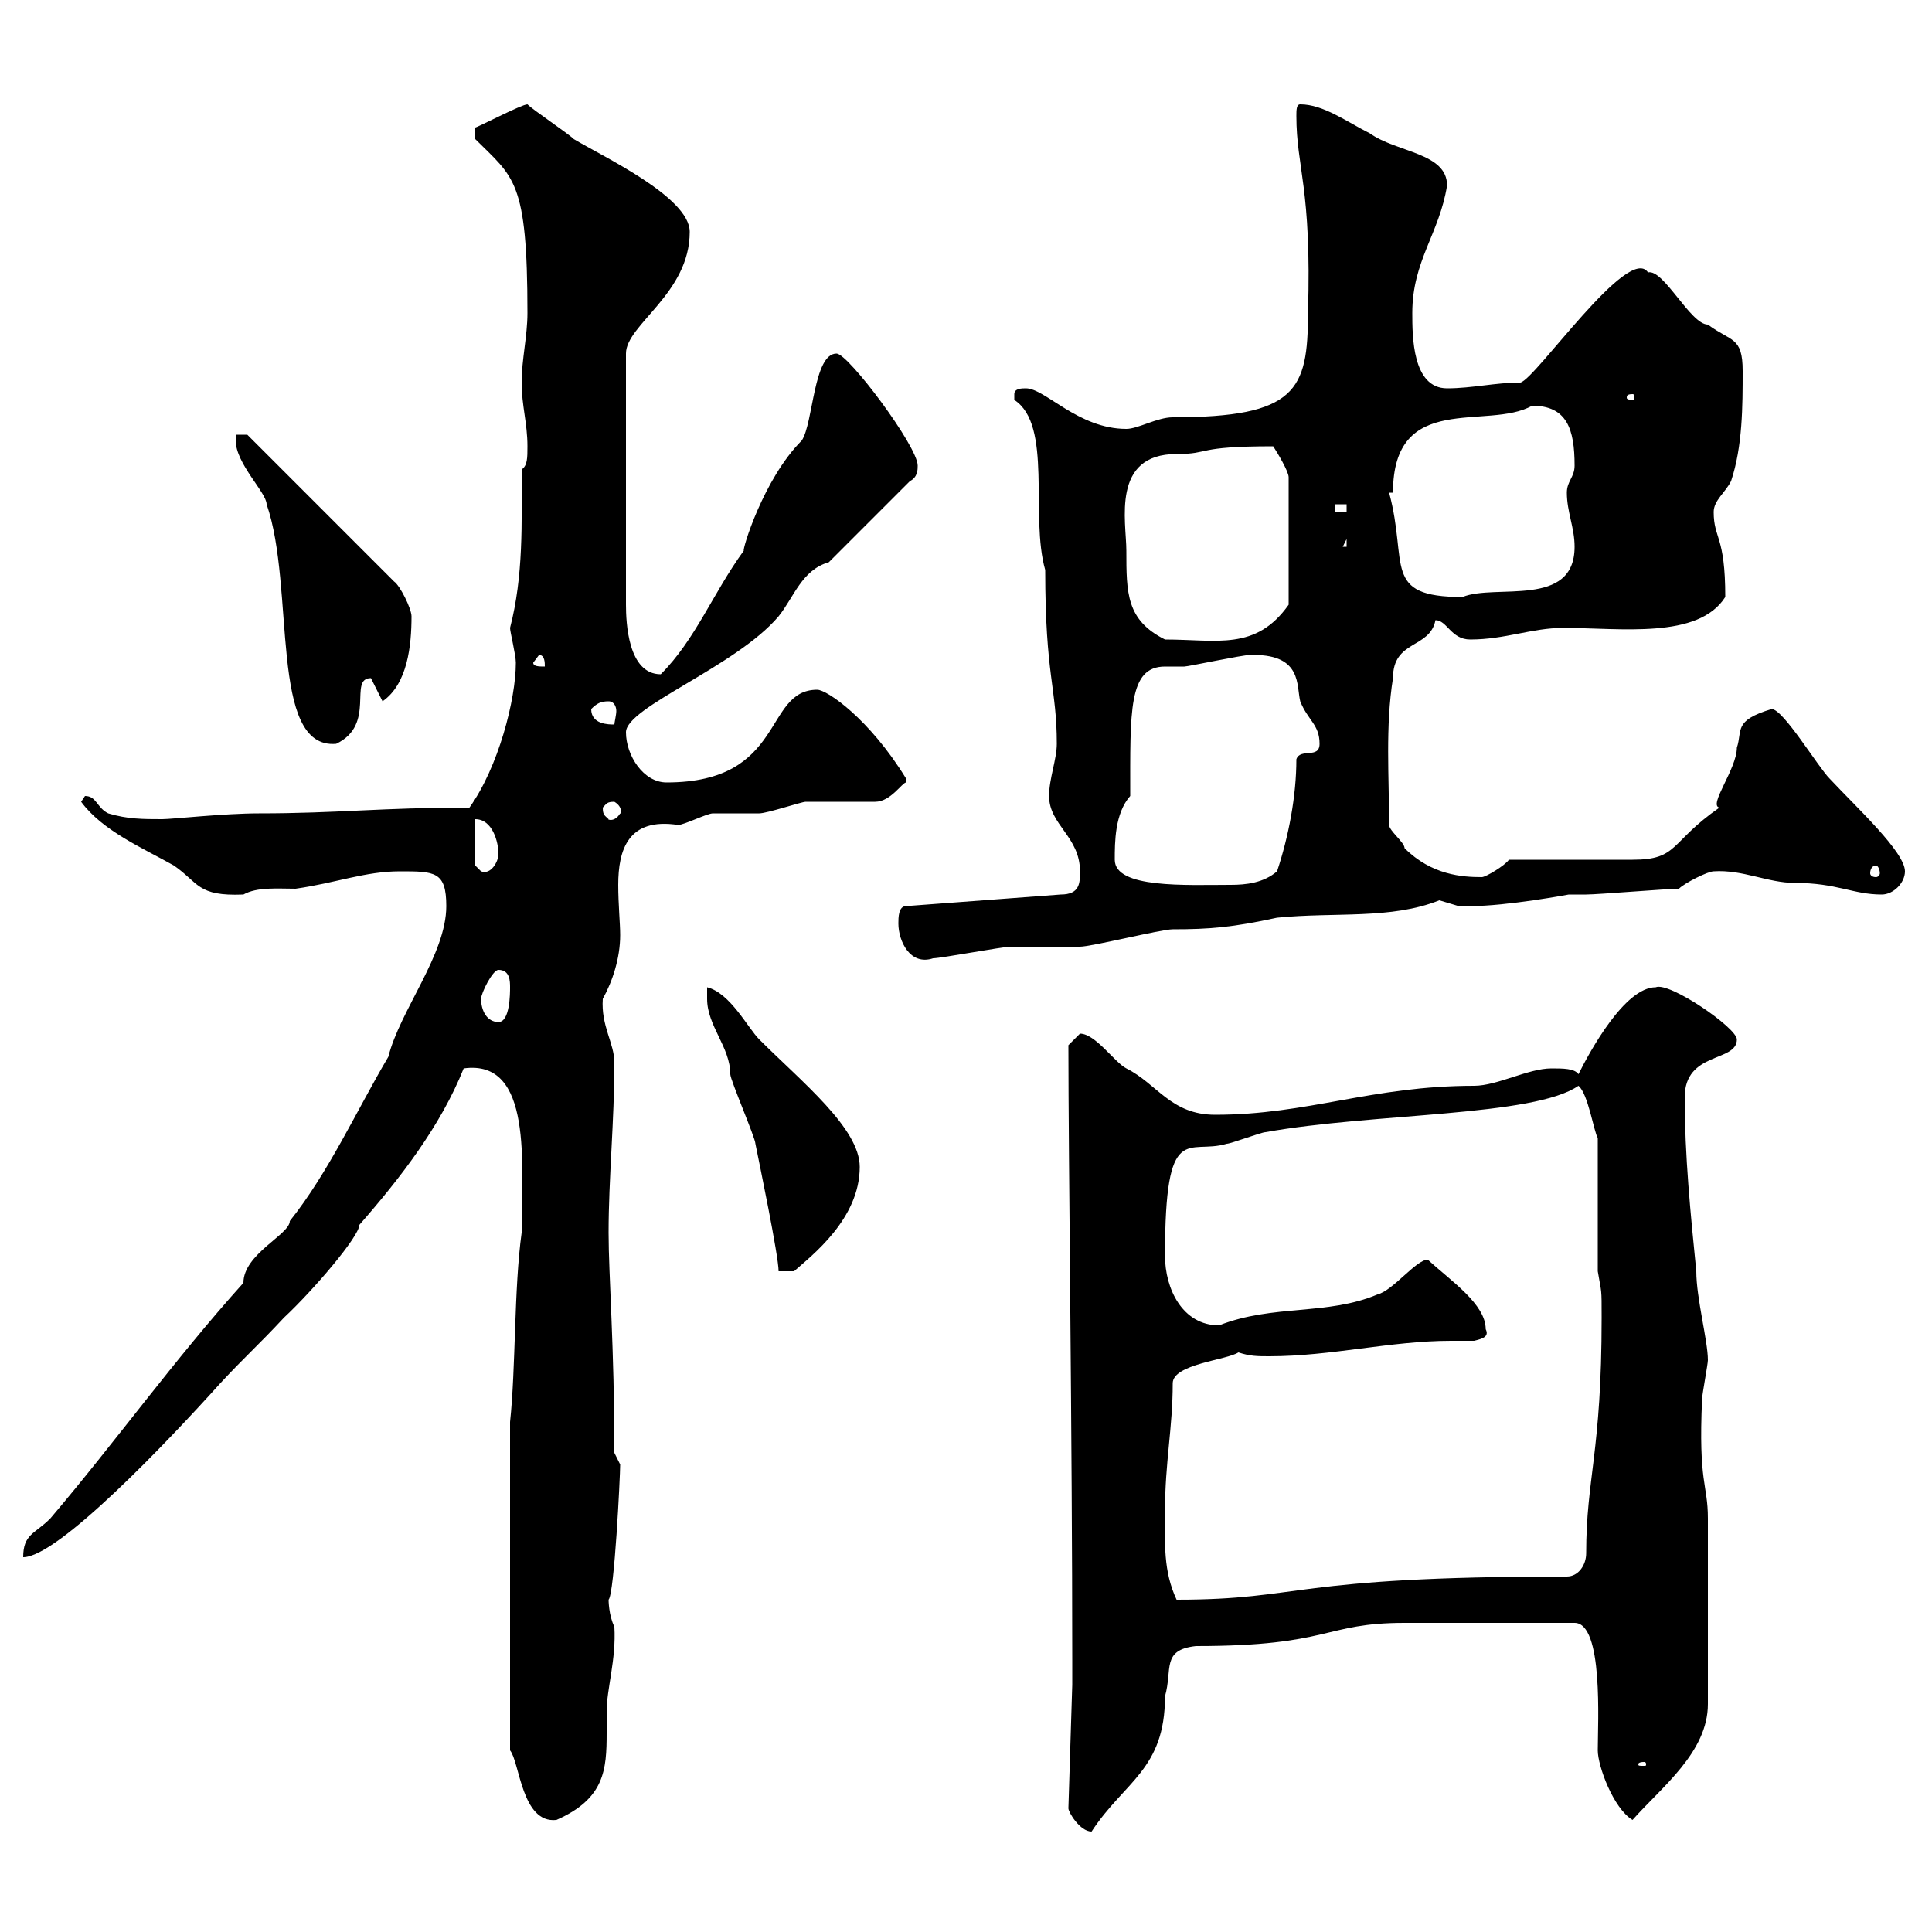 <svg xmlns="http://www.w3.org/2000/svg" xmlns:xlink="http://www.w3.org/1999/xlink" width="300" height="300"><path d="M165.90 280.80C165.90 281.40 167.70 284.40 169.50 284.40C174.60 276.60 180.90 274.80 180.90 263.40C182.10 259.20 180.30 256.20 185.70 255.60C206.70 255.60 205.50 252 218.10 252L244.50 252C249 252 248.10 267.60 248.10 271.80C248.10 274.20 250.50 280.80 253.50 282.60C258 277.50 265.20 272.10 265.20 264.60C265.20 252.60 265.20 241.50 265.20 235.80C265.20 230.40 263.70 230.40 264.30 217.20C264.30 216.60 265.20 211.80 265.20 211.20C265.20 208.20 263.40 201.60 263.40 197.40C262.50 188.40 261.60 179.40 261.60 170.40C261.60 163.20 269.70 165 269.70 161.40C269.70 159.60 259.20 152.40 257.10 153.30C252.30 153.30 246.90 163.20 245.10 166.80C244.50 165.90 242.70 165.90 240.90 165.90C237.30 165.90 232.50 168.60 228.90 168.60C213 168.60 203.10 173.10 188.70 173.10C181.80 173.10 179.70 168.30 174.90 165.90C173.10 165 170.10 160.50 167.70 160.50C167.70 160.50 165.90 162.30 165.90 162.30C165.90 180 166.50 223.20 166.50 258L166.50 261.60ZM79.20 220.80L79.20 271.80C80.70 273.60 81 283.20 86.40 282.60C93.90 279.30 94.20 274.80 94.20 269.10C94.20 268.20 94.20 267 94.20 265.80C94.20 262.20 95.70 257.70 95.40 252.60C94.50 250.80 94.50 248.40 94.50 248.40C95.40 247.50 96.30 229.20 96.30 227.40C96.30 227.40 95.40 225.60 95.40 225.60C95.40 209.10 94.50 198 94.50 191.40C94.50 183 95.40 174 95.40 165C95.40 162 93.30 159.30 93.60 155.10C95.10 152.40 96.30 148.80 96.30 145.20C96.30 143.40 96 140.40 96 137.40C96 132 97.50 126.90 105.30 128.10C106.20 128.10 109.80 126.30 110.70 126.30C111.60 126.30 117.30 126.30 117.90 126.30C119.10 126.30 124.50 124.50 125.10 124.50C126.90 124.50 134.10 124.50 135.90 124.50C138.30 124.50 140.10 121.50 140.70 121.50C140.70 121.50 140.70 121.50 140.70 120.90C135 111.60 128.40 107.10 126.90 107.10C118.50 107.10 122.10 121.50 103.50 121.50C99.90 121.50 97.20 117.30 97.20 113.70C97.20 109.80 114.30 103.50 120.90 95.70C123.30 92.70 124.50 88.50 128.70 87.30L141.30 74.70C142.50 74.10 142.50 72.90 142.50 72.30C142.50 69.30 131.70 54.90 129.90 54.90C126.30 54.90 126.30 65.70 124.50 68.40C118.50 74.40 115.20 85.50 115.50 85.50C110.70 92.10 108 99.30 102.60 104.70C97.50 104.70 97.20 96.60 97.20 93.90L97.20 54.90C97.20 50.40 107.10 45.60 107.10 36C107.10 30.60 93.60 24.30 89.10 21.60C88.20 20.70 82.80 17.10 81.90 16.20C81 16.20 74.10 19.80 73.80 19.80L73.80 21.60C79.80 27.60 81.90 27.90 81.90 48.60C81.90 52.20 81 55.80 81 59.40C81 63 81.90 65.70 81.90 69.30C81.90 71.10 81.90 72.30 81 72.90C81 81.30 81.30 89.40 79.20 97.50C79.20 98.10 80.10 101.70 80.10 102.90C80.10 108.60 77.40 119.10 72.90 125.40C59.10 125.40 52.50 126.30 40.20 126.30C34.80 126.30 26.70 127.20 25.20 127.20C22.20 127.20 19.80 127.20 16.80 126.30C15 125.40 15 123.60 13.20 123.60C13.20 123.60 12.60 124.50 12.60 124.50C15.90 129 22.20 131.70 27 134.40C30.90 137.10 30.60 139.20 37.80 138.90C39.90 137.70 43.20 138 45.90 138C52.20 137.10 56.70 135.30 62.10 135.30C67.50 135.30 69.30 135.30 69.30 140.70C69.30 148.20 62.10 156.90 60.30 164.10C55.50 172.20 51 182.10 45 189.60C45 191.70 37.80 194.70 37.80 199.20C27 211.20 18 223.80 7.80 235.80C5.40 238.20 3.60 238.20 3.60 241.80C9 241.80 26.10 223.80 34.20 214.80C38.10 210.60 39.90 209.10 44.10 204.60C48.60 200.40 55.80 192 55.80 190.20C62.10 183 68.40 174.90 72 165.90C82.80 164.40 81 180.90 81 191.40C79.80 200.10 80.10 212.40 79.20 220.80ZM255.30 273.60C255.60 273.60 255.60 273.90 255.60 273.90C255.60 274.20 255.60 274.20 255.30 274.20C254.40 274.20 254.40 274.20 254.40 273.90C254.40 273.90 254.40 273.60 255.30 273.60ZM180.90 234.60C180.90 227.10 182.10 221.70 182.10 214.80C182.10 211.80 190.50 211.20 192.30 210C194.10 210.60 195.30 210.60 197.10 210.60C206.70 210.60 216 208.20 225.30 208.20C226.80 208.20 227.70 208.20 228.90 208.20C230.10 207.90 231.30 207.60 230.70 206.40C230.70 202.50 225.30 198.90 221.70 195.60C219.90 195.60 216.30 200.40 213.90 201C206.10 204.30 197.70 202.50 189.30 205.80C183.60 205.80 180.90 200.10 180.90 195C180.90 173.70 184.50 179.40 190.50 177.60C191.10 177.60 195.90 175.80 196.50 175.80C213.30 172.80 238.20 173.40 245.10 168.60C246.60 169.80 247.50 175.80 248.10 176.70L248.10 197.40C248.70 201 248.70 199.80 248.70 204.60C248.70 225.60 246.30 229.50 246.30 241.20C246.30 243 245.10 244.80 243.30 244.80C200.10 244.80 202.50 248.40 182.70 248.40C180.60 243.90 180.90 239.70 180.90 234.60ZM109.80 154.20C109.80 154.20 109.80 155.10 109.80 155.10C109.80 159.30 113.40 162.60 113.40 166.80C113.40 167.70 117.30 176.70 117.30 177.60C117.90 180.60 120.90 195 120.90 197.40L123.30 197.40C126 195 133.50 189.30 133.50 181.20C133.50 175.20 124.50 168 117.90 161.40C116.10 159.60 113.40 154.20 109.80 153.30C109.80 153.30 109.80 154.20 109.80 154.20ZM74.70 155.10C74.70 154.20 76.50 150.60 77.40 150.60C79.20 150.60 79.20 152.40 79.20 153.30C79.20 154.20 79.20 158.70 77.40 158.70C75.60 158.70 74.70 156.90 74.70 155.10ZM139.50 143.40C139.50 146.10 141.30 150 144.90 148.80C146.10 148.80 155.70 147 156.90 147C157.50 147 166.50 147 167.70 147C169.50 147 180.30 144.30 182.10 144.30C187.80 144.30 191.40 144 198.30 142.50C207.30 141.60 216 142.80 223.50 139.80C223.50 139.80 226.50 140.70 226.50 140.70C226.80 140.70 227.40 140.70 228.30 140.70C234 140.70 243.60 138.90 243.60 138.90C244.50 138.90 245.40 138.90 246.30 138.90C248.10 138.90 258.90 138 260.70 138C261.60 137.10 265.20 135.30 266.10 135.30C270.60 135 274.50 137.10 278.70 137.10C285.30 137.10 287.70 138.90 292.20 138.90C294 138.90 295.80 137.10 295.80 135.30C295.80 132.30 288.30 125.40 284.10 120.90C282.30 119.10 276.90 110.10 275.10 110.10C269.10 111.90 270.60 113.40 269.70 116.10C269.70 119.40 265.20 125.10 267 125.40C259.20 130.80 260.70 133.50 253.50 133.50C250.50 133.50 237.30 133.50 234.30 133.50C233.70 134.40 230.70 136.20 230.10 136.20C227.10 136.20 222.30 135.90 218.10 131.70C218.10 130.80 215.70 129 215.70 128.10C215.70 120.60 215.10 112.80 216.30 105.30C216.30 99.30 222 100.80 222.90 96.30C224.70 96.30 225.30 99.30 228.30 99.30C233.70 99.30 237.90 97.50 242.70 97.50C251.70 97.50 263.70 99.30 267.90 92.70C267.90 83.10 266.10 83.70 266.10 79.50C266.10 77.70 267.90 76.50 268.80 74.70C270.60 69.30 270.60 63 270.60 57.60C270.60 52.20 268.80 53.10 265.20 50.40C262.50 50.40 258.30 41.70 255.90 42.30C252.90 37.80 238.50 58.80 236.10 59.40C232.20 59.40 228.60 60.30 224.70 60.30C219.30 60.30 219.30 52.20 219.30 48.60C219.30 40.50 223.50 36.30 224.70 28.80C224.70 23.70 216.90 23.70 212.70 20.70C209.10 18.90 205.50 16.20 201.90 16.20C201.30 16.20 201.30 17.10 201.30 18C201.30 26.10 203.70 29.10 203.10 48.60C203.10 60.60 201.30 64.80 182.10 64.80C179.70 64.80 176.70 66.60 174.90 66.60C167.40 66.60 162.30 60.30 159.30 60.30C158.70 60.30 157.50 60.30 157.50 61.20C157.50 62.10 157.50 62.10 157.50 62.10C163.50 66 159.90 80.10 162.30 88.50C162.30 105 164.10 106.80 164.10 115.50C164.10 117.90 162.90 120.90 162.90 123.60C162.90 128.10 167.70 129.90 167.70 135.30C167.70 137.10 167.70 138.90 164.70 138.90L140.70 140.70C139.50 140.70 139.50 142.50 139.50 143.40ZM173.10 133.50C173.10 130.80 173.10 126.30 175.50 123.60C175.50 110.40 175.20 103.50 180.90 103.50C182.10 103.50 183.30 103.50 183.90 103.50C184.50 103.50 192.90 101.70 194.10 101.70C194.10 101.70 194.10 101.70 194.70 101.70C202.20 101.70 201.30 106.50 201.90 108.90C203.10 111.90 204.90 112.50 204.90 115.50C204.90 117.90 201.90 116.10 201.30 117.90C201.30 123.60 200.10 129.90 198.30 135.30C196.20 137.10 193.50 137.40 191.10 137.40C184.20 137.40 173.10 138 173.10 133.50ZM73.80 127.20C76.50 127.20 77.40 130.80 77.40 132.60C77.40 133.80 76.20 135.90 74.70 135.30C74.70 135.30 73.80 134.40 73.80 134.40ZM291.30 134.40C291.60 134.40 291.90 135 291.90 135.60C291.90 135.90 291.60 136.20 291.30 136.20C290.70 136.20 290.40 135.90 290.40 135.60C290.40 135 290.70 134.40 291.30 134.40ZM93.60 125.40C94.20 124.80 94.20 124.50 95.40 124.50C96.90 125.40 96.30 126.60 96.30 126.30C95.40 127.80 94.20 127.20 94.50 127.20C93.90 126.60 93.60 126.60 93.60 125.40ZM36.60 67.50C36.60 67.50 36.60 68.40 36.60 68.40C36.60 72 41.40 76.50 41.40 78.30C45.90 91.20 41.70 116.40 52.20 115.50C58.50 112.50 54 105.30 57.60 105.30L59.40 108.90C63.30 106.20 63.90 100.20 63.90 95.70C63.90 94.50 62.10 90.90 61.20 90.30L38.40 67.50ZM91.80 110.10C92.70 109.20 93.30 108.90 94.50 108.90C95.40 108.90 95.70 109.80 95.70 110.40C95.70 111 95.40 112.20 95.40 112.50C94.50 112.50 91.80 112.50 91.80 110.10ZM82.80 102.90L83.70 101.70C84.60 101.70 84.60 102.90 84.60 103.50C83.70 103.50 82.80 103.50 82.80 102.90ZM174.90 85.50C174.90 81 172.50 70.50 182.70 70.50C188.10 70.50 185.40 69.30 197.70 69.30C198.30 70.20 200.10 73.20 200.10 74.10L200.10 93.90C195 101.10 189 99.30 180.90 99.30C174.90 96.30 174.90 92.10 174.90 85.50ZM215.70 76.50L216.30 76.50C216.30 60.60 231 66.90 237.90 63C243.30 63 244.50 66.60 244.50 72.30C244.50 74.10 243.30 74.70 243.30 76.50C243.30 79.50 244.50 81.90 244.50 84.90C244.50 94.50 232.20 90.60 227.10 92.70C214.50 92.70 218.70 87.60 215.70 76.50ZM209.10 83.70L209.10 84.90L208.50 84.90ZM207.30 78.30L209.10 78.30L209.10 79.50L207.30 79.50ZM253.50 61.20C253.80 61.20 253.80 61.50 253.80 61.80C253.80 61.80 253.80 62.10 253.50 62.10C252.60 62.10 252.60 61.80 252.60 61.80C252.60 61.50 252.60 61.20 253.50 61.20Z"/></svg>